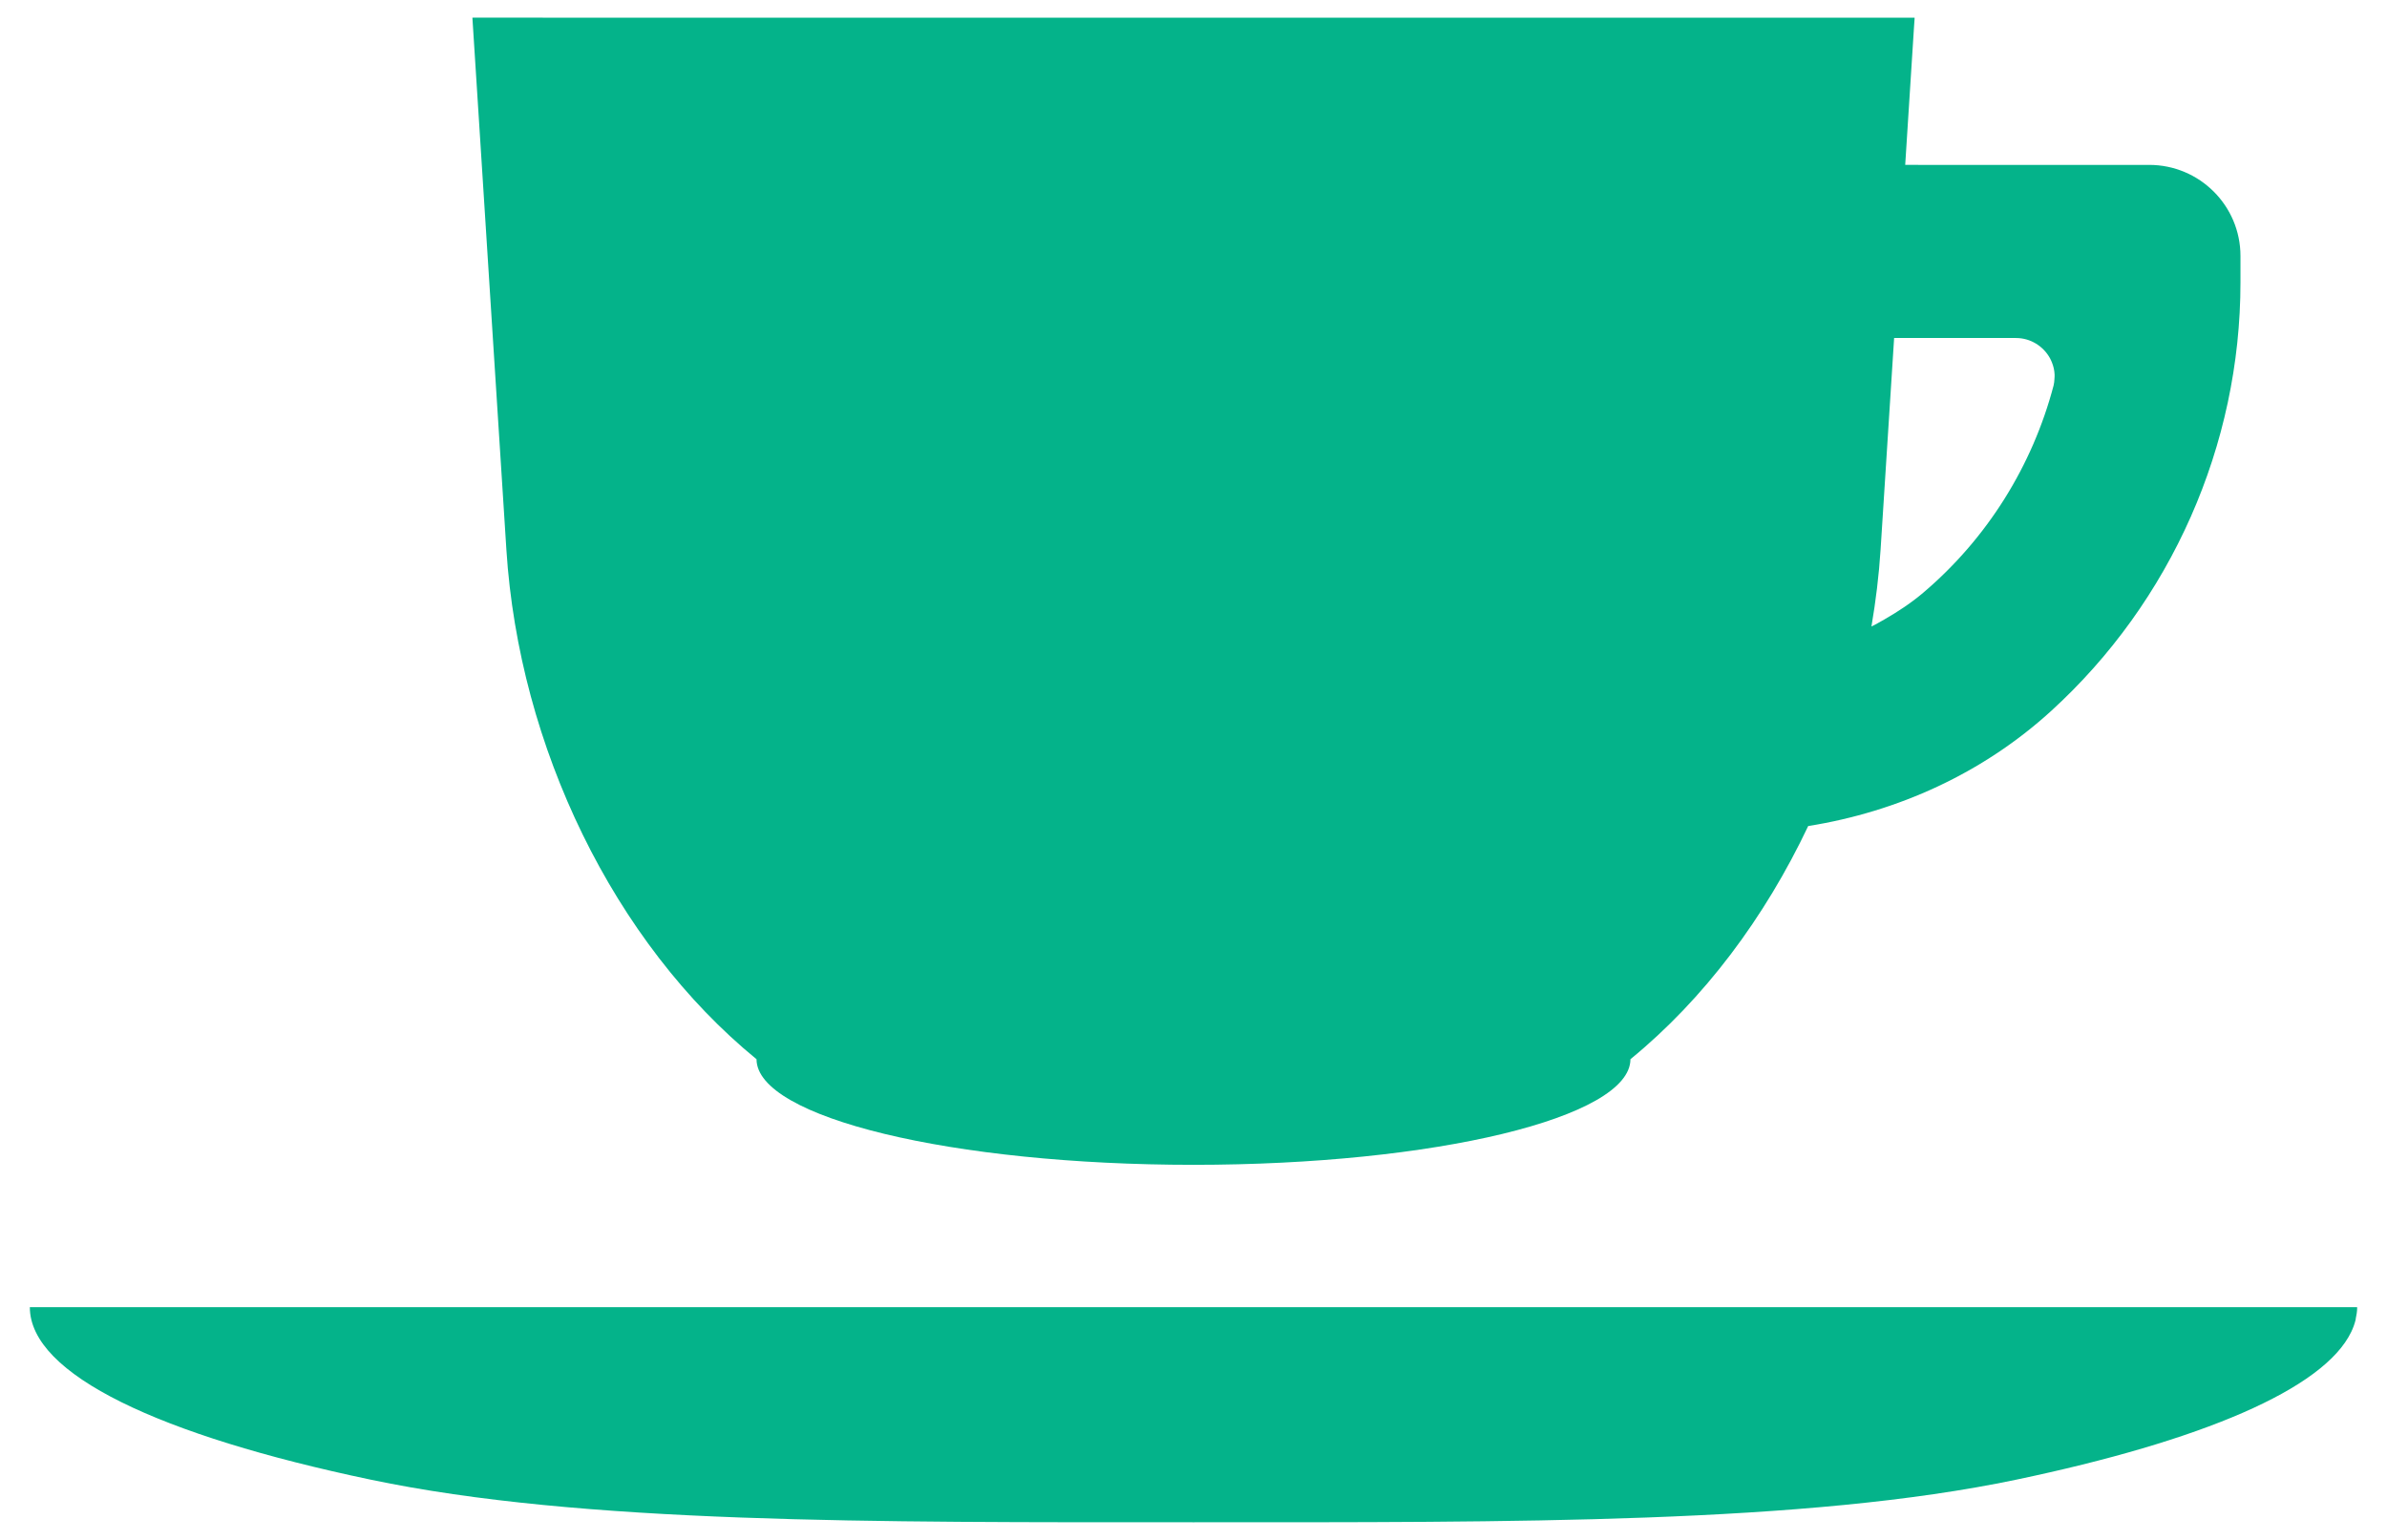 <svg width="62" height="40" viewBox="0 0 62 40" fill="none" xmlns="http://www.w3.org/2000/svg">
<g clip-path="url(#clip0_15148_617)">
<path d="M61.189 34.248C61.209 34.157 61.224 34.066 61.225 33.974H61.223C61.223 33.968 61.225 33.961 61.225 33.955H31H0.775C0.775 35.705 4.158 37.288 9.628 38.435C15.097 39.582 22.653 39.542 31 39.542C39.346 39.542 46.902 39.582 52.372 38.435C57.166 37.43 60.357 36.089 61.072 34.595C61.122 34.491 61.159 34.387 61.185 34.282C61.188 34.271 61.187 34.259 61.189 34.248Z" fill="#04B38A"/>
<path d="M13.153 14.281C13.481 19.397 15.945 24.483 19.65 27.514C19.65 29.029 24.732 30.257 31 30.257C37.268 30.257 42.349 29.029 42.349 27.514C44.261 25.95 45.839 23.837 46.966 21.457C49.299 21.085 51.502 20.082 53.264 18.479C56.396 15.629 58.194 11.562 58.194 7.335V6.65C58.194 5.343 57.132 4.283 55.822 4.283H49.85L49.486 4.282L49.715 0.694L49.73 0.478H49.729L49.73 0.459H14.548L12.288 0.458L12.289 0.459H12.27L13.153 14.281ZM53.297 9.415C53.337 9.514 53.361 9.618 53.366 9.727C53.367 9.767 53.366 9.807 53.362 9.847C53.358 9.902 53.355 9.958 53.34 10.014C52.793 12.09 51.621 13.982 49.952 15.398C49.636 15.666 49.293 15.89 48.939 16.094C48.828 16.153 48.727 16.219 48.609 16.273C48.722 15.612 48.803 14.947 48.846 14.281L49.198 8.78H52.362C52.748 8.78 53.077 8.998 53.247 9.306C53.266 9.341 53.282 9.378 53.297 9.415Z" fill="#04B38A"/>
</g>
<defs>
<clipPath id="clip0_15148_617">
<rect width="62" height="40" fill="white"/>
</clipPath>
</defs>
</svg>
